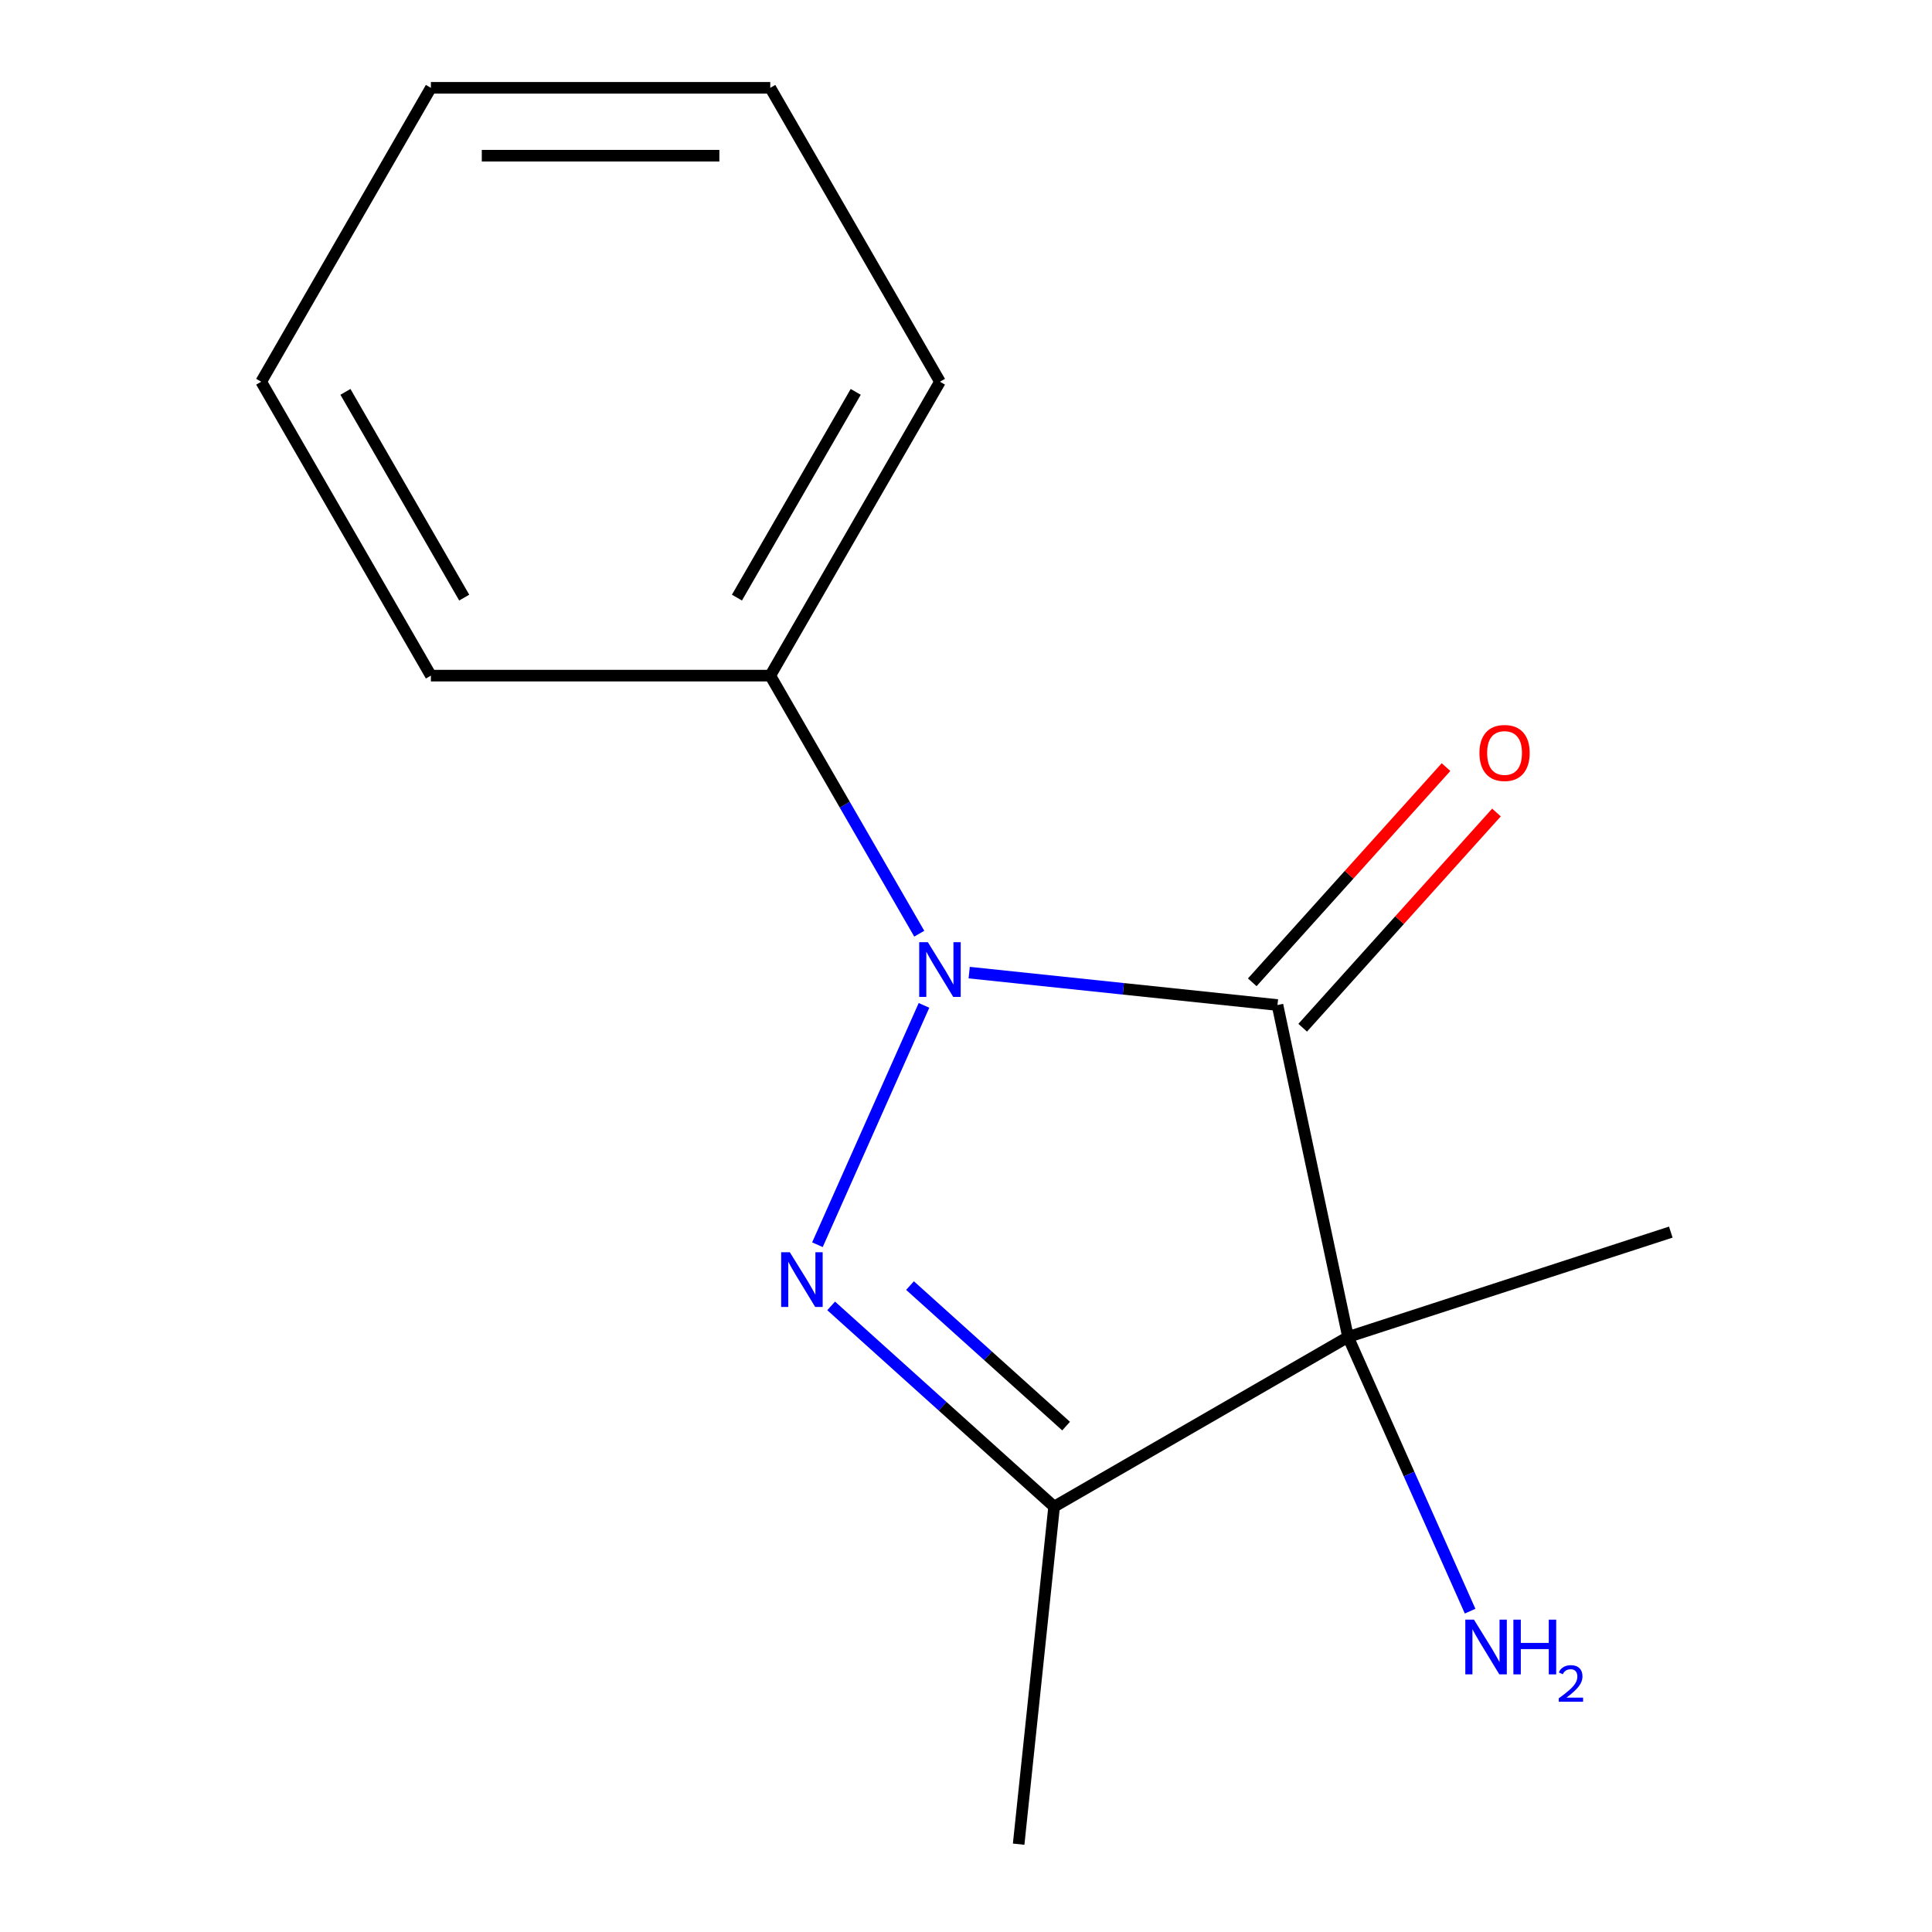 <?xml version='1.0' encoding='iso-8859-1'?>
<svg version='1.1' baseProfile='full'
              xmlns='http://www.w3.org/2000/svg'
                      xmlns:rdkit='http://www.rdkit.org/xml'
                      xmlns:xlink='http://www.w3.org/1999/xlink'
                  xml:space='preserve'
width='1000px' height='1000px' viewBox='0 0 1000 1000'>
<!-- END OF HEADER -->
<rect style='opacity:1.0;fill:#FFFFFF;stroke:none' width='1000' height='1000' x='0' y='0'> </rect>
<path class='bond-0' d='M 661.217,520.195 L 581.434,511.81' style='fill:none;fill-rule:evenodd;stroke:#000000;stroke-width:6px;stroke-linecap:butt;stroke-linejoin:miter;stroke-opacity:1' />
<path class='bond-0' d='M 581.434,511.81 L 501.65,503.424' style='fill:none;fill-rule:evenodd;stroke:#0000FF;stroke-width:6px;stroke-linecap:butt;stroke-linejoin:miter;stroke-opacity:1' />
<path class='bond-2' d='M 661.217,520.195 L 697.739,692.017' style='fill:none;fill-rule:evenodd;stroke:#000000;stroke-width:6px;stroke-linecap:butt;stroke-linejoin:miter;stroke-opacity:1' />
<path class='bond-4' d='M 674.271,531.949 L 724.419,476.254' style='fill:none;fill-rule:evenodd;stroke:#000000;stroke-width:6px;stroke-linecap:butt;stroke-linejoin:miter;stroke-opacity:1' />
<path class='bond-4' d='M 724.419,476.254 L 774.567,420.56' style='fill:none;fill-rule:evenodd;stroke:#FF0000;stroke-width:6px;stroke-linecap:butt;stroke-linejoin:miter;stroke-opacity:1' />
<path class='bond-4' d='M 648.163,508.441 L 698.311,452.746' style='fill:none;fill-rule:evenodd;stroke:#000000;stroke-width:6px;stroke-linecap:butt;stroke-linejoin:miter;stroke-opacity:1' />
<path class='bond-4' d='M 698.311,452.746 L 748.459,397.052' style='fill:none;fill-rule:evenodd;stroke:#FF0000;stroke-width:6px;stroke-linecap:butt;stroke-linejoin:miter;stroke-opacity:1' />
<path class='bond-1' d='M 478.259,520.385 L 423.105,644.264' style='fill:none;fill-rule:evenodd;stroke:#0000FF;stroke-width:6px;stroke-linecap:butt;stroke-linejoin:miter;stroke-opacity:1' />
<path class='bond-5' d='M 475.808,483.282 L 437.248,416.495' style='fill:none;fill-rule:evenodd;stroke:#0000FF;stroke-width:6px;stroke-linecap:butt;stroke-linejoin:miter;stroke-opacity:1' />
<path class='bond-5' d='M 437.248,416.495 L 398.689,349.707' style='fill:none;fill-rule:evenodd;stroke:#000000;stroke-width:6px;stroke-linecap:butt;stroke-linejoin:miter;stroke-opacity:1' />
<path class='bond-14' d='M 430.203,675.932 L 487.908,727.89' style='fill:none;fill-rule:evenodd;stroke:#0000FF;stroke-width:6px;stroke-linecap:butt;stroke-linejoin:miter;stroke-opacity:1' />
<path class='bond-14' d='M 487.908,727.89 L 545.613,779.847' style='fill:none;fill-rule:evenodd;stroke:#000000;stroke-width:6px;stroke-linecap:butt;stroke-linejoin:miter;stroke-opacity:1' />
<path class='bond-14' d='M 471.022,665.411 L 511.416,701.781' style='fill:none;fill-rule:evenodd;stroke:#0000FF;stroke-width:6px;stroke-linecap:butt;stroke-linejoin:miter;stroke-opacity:1' />
<path class='bond-14' d='M 511.416,701.781 L 551.809,738.152' style='fill:none;fill-rule:evenodd;stroke:#000000;stroke-width:6px;stroke-linecap:butt;stroke-linejoin:miter;stroke-opacity:1' />
<path class='bond-3' d='M 697.739,692.017 L 545.613,779.847' style='fill:none;fill-rule:evenodd;stroke:#000000;stroke-width:6px;stroke-linecap:butt;stroke-linejoin:miter;stroke-opacity:1' />
<path class='bond-6' d='M 697.739,692.017 L 729.333,762.978' style='fill:none;fill-rule:evenodd;stroke:#000000;stroke-width:6px;stroke-linecap:butt;stroke-linejoin:miter;stroke-opacity:1' />
<path class='bond-6' d='M 729.333,762.978 L 760.927,833.939' style='fill:none;fill-rule:evenodd;stroke:#0000FF;stroke-width:6px;stroke-linecap:butt;stroke-linejoin:miter;stroke-opacity:1' />
<path class='bond-7' d='M 697.739,692.017 L 864.802,637.735' style='fill:none;fill-rule:evenodd;stroke:#000000;stroke-width:6px;stroke-linecap:butt;stroke-linejoin:miter;stroke-opacity:1' />
<path class='bond-8' d='M 545.613,779.847 L 527.251,954.545' style='fill:none;fill-rule:evenodd;stroke:#000000;stroke-width:6px;stroke-linecap:butt;stroke-linejoin:miter;stroke-opacity:1' />
<path class='bond-9' d='M 398.689,349.707 L 486.519,197.581' style='fill:none;fill-rule:evenodd;stroke:#000000;stroke-width:6px;stroke-linecap:butt;stroke-linejoin:miter;stroke-opacity:1' />
<path class='bond-9' d='M 381.438,309.322 L 442.919,202.834' style='fill:none;fill-rule:evenodd;stroke:#000000;stroke-width:6px;stroke-linecap:butt;stroke-linejoin:miter;stroke-opacity:1' />
<path class='bond-10' d='M 398.689,349.707 L 223.028,349.707' style='fill:none;fill-rule:evenodd;stroke:#000000;stroke-width:6px;stroke-linecap:butt;stroke-linejoin:miter;stroke-opacity:1' />
<path class='bond-12' d='M 486.519,197.581 L 398.689,45.455' style='fill:none;fill-rule:evenodd;stroke:#000000;stroke-width:6px;stroke-linecap:butt;stroke-linejoin:miter;stroke-opacity:1' />
<path class='bond-11' d='M 223.028,349.707 L 135.198,197.581' style='fill:none;fill-rule:evenodd;stroke:#000000;stroke-width:6px;stroke-linecap:butt;stroke-linejoin:miter;stroke-opacity:1' />
<path class='bond-11' d='M 240.279,309.322 L 178.798,202.834' style='fill:none;fill-rule:evenodd;stroke:#000000;stroke-width:6px;stroke-linecap:butt;stroke-linejoin:miter;stroke-opacity:1' />
<path class='bond-13' d='M 135.198,197.581 L 223.028,45.455' style='fill:none;fill-rule:evenodd;stroke:#000000;stroke-width:6px;stroke-linecap:butt;stroke-linejoin:miter;stroke-opacity:1' />
<path class='bond-15' d='M 398.689,45.455 L 223.028,45.455' style='fill:none;fill-rule:evenodd;stroke:#000000;stroke-width:6px;stroke-linecap:butt;stroke-linejoin:miter;stroke-opacity:1' />
<path class='bond-15' d='M 372.34,80.587 L 249.377,80.587' style='fill:none;fill-rule:evenodd;stroke:#000000;stroke-width:6px;stroke-linecap:butt;stroke-linejoin:miter;stroke-opacity:1' />
<path  class='atom-1' d='M 480.259 487.674
L 489.539 502.674
Q 490.459 504.154, 491.939 506.834
Q 493.419 509.514, 493.499 509.674
L 493.499 487.674
L 497.259 487.674
L 497.259 515.994
L 493.379 515.994
L 483.419 499.594
Q 482.259 497.674, 481.019 495.474
Q 479.819 493.274, 479.459 492.594
L 479.459 515.994
L 475.779 515.994
L 475.779 487.674
L 480.259 487.674
' fill='#0000FF'/>
<path  class='atom-2' d='M 408.811 648.148
L 418.091 663.148
Q 419.011 664.628, 420.491 667.308
Q 421.971 669.988, 422.051 670.148
L 422.051 648.148
L 425.811 648.148
L 425.811 676.468
L 421.931 676.468
L 411.971 660.068
Q 410.811 658.148, 409.571 655.948
Q 408.371 653.748, 408.011 653.068
L 408.011 676.468
L 404.331 676.468
L 404.331 648.148
L 408.811 648.148
' fill='#0000FF'/>
<path  class='atom-5' d='M 765.757 389.734
Q 765.757 382.934, 769.117 379.134
Q 772.477 375.334, 778.757 375.334
Q 785.037 375.334, 788.397 379.134
Q 791.757 382.934, 791.757 389.734
Q 791.757 396.614, 788.357 400.534
Q 784.957 404.414, 778.757 404.414
Q 772.517 404.414, 769.117 400.534
Q 765.757 396.654, 765.757 389.734
M 778.757 401.214
Q 783.077 401.214, 785.397 398.334
Q 787.757 395.414, 787.757 389.734
Q 787.757 384.174, 785.397 381.374
Q 783.077 378.534, 778.757 378.534
Q 774.437 378.534, 772.077 381.334
Q 769.757 384.134, 769.757 389.734
Q 769.757 395.454, 772.077 398.334
Q 774.437 401.214, 778.757 401.214
' fill='#FF0000'/>
<path  class='atom-7' d='M 762.926 838.331
L 772.206 853.331
Q 773.126 854.811, 774.606 857.491
Q 776.086 860.171, 776.166 860.331
L 776.166 838.331
L 779.926 838.331
L 779.926 866.651
L 776.046 866.651
L 766.086 850.251
Q 764.926 848.331, 763.686 846.131
Q 762.486 843.931, 762.126 843.251
L 762.126 866.651
L 758.446 866.651
L 758.446 838.331
L 762.926 838.331
' fill='#0000FF'/>
<path  class='atom-7' d='M 783.326 838.331
L 787.166 838.331
L 787.166 850.371
L 801.646 850.371
L 801.646 838.331
L 805.486 838.331
L 805.486 866.651
L 801.646 866.651
L 801.646 853.571
L 787.166 853.571
L 787.166 866.651
L 783.326 866.651
L 783.326 838.331
' fill='#0000FF'/>
<path  class='atom-7' d='M 806.859 865.657
Q 807.546 863.888, 809.182 862.912
Q 810.819 861.908, 813.09 861.908
Q 815.914 861.908, 817.498 863.44
Q 819.082 864.971, 819.082 867.69
Q 819.082 870.462, 817.023 873.049
Q 814.99 875.636, 810.766 878.699
L 819.399 878.699
L 819.399 880.811
L 806.806 880.811
L 806.806 879.042
Q 810.291 876.56, 812.35 874.712
Q 814.436 872.864, 815.439 871.201
Q 816.442 869.538, 816.442 867.822
Q 816.442 866.027, 815.545 865.024
Q 814.647 864.02, 813.09 864.02
Q 811.585 864.02, 810.582 864.628
Q 809.578 865.235, 808.866 866.581
L 806.859 865.657
' fill='#0000FF'/>
</svg>
